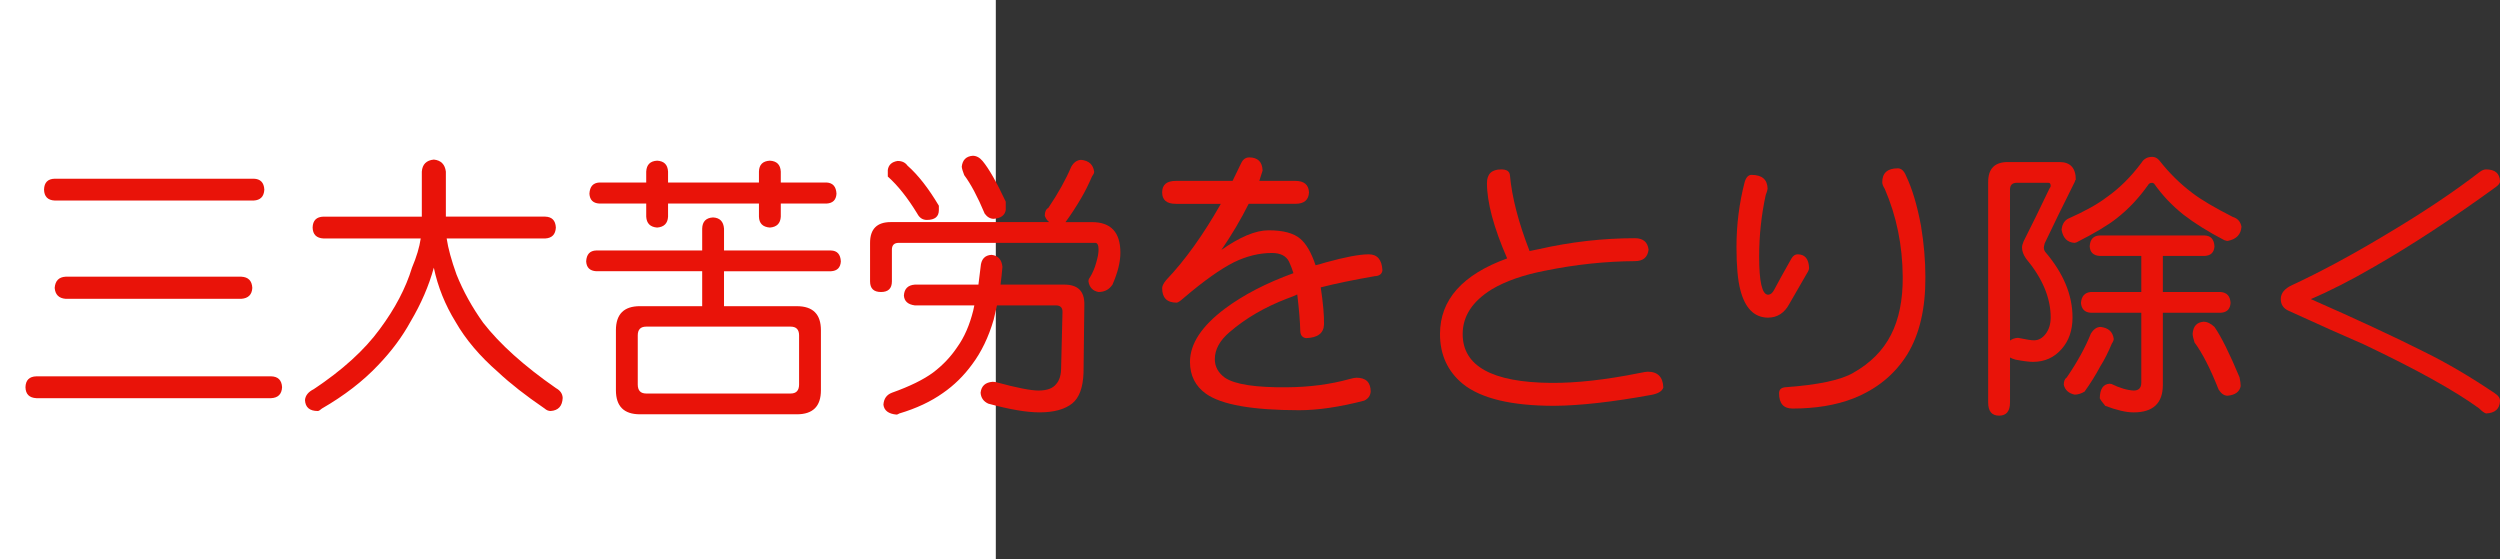 <?xml version="1.0" encoding="utf-8"?>
<!-- Generator: Adobe Illustrator 10.0, SVG Export Plug-In . SVG Version: 3.0.0 Build 76)  -->
<!DOCTYPE svg PUBLIC "-//W3C//DTD SVG 1.0//EN"    "http://www.w3.org/TR/2001/REC-SVG-20010904/DTD/svg10.dtd">
<svg 
	 xmlns:x="http://ns.adobe.com/Extensibility/1.0/" xmlns:i="http://ns.adobe.com/AdobeIllustrator/10.0/" xmlns:graph="http://ns.adobe.com/Graphs/1.0/" i:viewOrigin="0 32" i:rulerOrigin="0 0" i:pageBounds="0 32 320 0"
	 xmlns="http://www.w3.org/2000/svg" xmlns:xlink="http://www.w3.org/1999/xlink" xmlns:a="http://ns.adobe.com/AdobeSVGViewerExtensions/3.0/"
	 width="143.099" height="32" viewBox="0 0 143.099 32" overflow="visible" enable-background="new 0 0 143.099 32"
	 xml:space="preserve">
	<rect x="0" y="0" width="143.099" height="32" fill="#333333" stroke="none"/>
	<g id="レイヤー_1" i:layer="yes" i:editable="no" i:dimmedPercent="50" i:rgbTrio="#4F008000FFFF">
		<path i:knockout="Off" fill="#FFFFFF" d="M57,32H0V0h57V32z"/>
	</g>
	<g id="レイヤー_2" i:layer="yes" i:dimmedPercent="50" i:rgbTrio="#FFFF4F004F00">
		<g i:knockout="Off">
			<path i:knockout="Off" fill="#E91309" d="M15.521,21.541c0.396,0.011,0.604,0.219,0.625,0.625
				c-0.021,0.396-0.229,0.604-0.625,0.625H2.083c-0.406-0.021-0.615-0.229-0.625-0.625c0.01-0.406,0.219-0.614,0.625-0.625H15.521z
				 M14.521,10.229c0.385,0.011,0.588,0.219,0.609,0.625c-0.021,0.396-0.224,0.604-0.609,0.625H3.13
				c-0.396-0.021-0.599-0.229-0.609-0.625c0.01-0.406,0.213-0.614,0.609-0.625H14.521z M13.817,15.838
				c0.396,0.021,0.604,0.234,0.625,0.641c-0.021,0.386-0.229,0.594-0.625,0.625H3.755c-0.386-0.031-0.594-0.239-0.625-0.625
				c0.031-0.406,0.239-0.62,0.625-0.641H13.817z"/>
			<path i:knockout="Off" fill="#E91309" d="M31.208,12.4c0.385,0.011,0.588,0.219,0.609,0.625
				c-0.021,0.396-0.224,0.604-0.609,0.625h-5.641c0.083,0.563,0.271,1.25,0.563,2.063c0.385,0.958,0.896,1.881,1.531,2.766
				c0.948,1.219,2.333,2.464,4.156,3.734c0.25,0.135,0.38,0.322,0.391,0.563c-0.021,0.469-0.25,0.719-0.688,0.75
				c-0.125,0-0.24-0.047-0.344-0.141c-1.083-0.74-1.969-1.432-2.656-2.078c-1.052-0.916-1.865-1.875-2.438-2.875
				c-0.604-0.979-1.021-2.016-1.25-3.109c-0.281,1.031-0.724,2.058-1.328,3.078c-0.479,0.875-1.099,1.709-1.859,2.5
				c-0.865,0.917-1.938,1.744-3.219,2.484c-0.104,0.094-0.183,0.141-0.234,0.141c-0.469,0-0.714-0.209-0.734-0.625
				c0.021-0.261,0.188-0.469,0.5-0.625c1.646-1.094,2.906-2.239,3.781-3.438c0.875-1.177,1.489-2.349,1.844-3.516
				c0.26-0.614,0.427-1.172,0.5-1.672h-5.563c-0.406-0.021-0.615-0.229-0.625-0.625c0.01-0.406,0.219-0.614,0.625-0.625h5.625V9.822
				c0.031-0.417,0.26-0.646,0.688-0.688c0.406,0.042,0.635,0.271,0.688,0.688V12.4H31.208z"/>
			<path i:knockout="Off" fill="#E91309" d="M47.567,14.338c0.354,0.011,0.542,0.219,0.563,0.625
				c-0.021,0.354-0.208,0.542-0.563,0.563h-6.125v2h4.172c0.917,0,1.375,0.459,1.375,1.375v3.438c0,0.916-0.458,1.375-1.375,1.375
				H36.63c-0.917,0-1.375-0.459-1.375-1.375V18.9c0-0.916,0.458-1.375,1.375-1.375h3.563v-2H34.13
				c-0.365-0.021-0.558-0.208-0.578-0.563c0.021-0.406,0.213-0.614,0.578-0.625h6.063v-1.25c0.01-0.406,0.219-0.62,0.625-0.641
				c0.385,0.021,0.594,0.234,0.625,0.641v1.25H47.567z M47.317,10.447c0.354,0.021,0.542,0.234,0.563,0.641
				c-0.021,0.354-0.208,0.542-0.563,0.563h-2.625v0.75c-0.021,0.386-0.229,0.594-0.625,0.625c-0.406-0.031-0.615-0.239-0.625-0.625
				v-0.75h-5.203v0.75c-0.021,0.386-0.229,0.594-0.625,0.625c-0.396-0.031-0.604-0.239-0.625-0.625v-0.75h-2.688
				c-0.354-0.021-0.542-0.208-0.563-0.563c0.021-0.406,0.208-0.62,0.563-0.641h2.688V9.822c0.021-0.396,0.229-0.604,0.625-0.625
				c0.396,0.021,0.604,0.229,0.625,0.625v0.625h5.203V9.822c0.01-0.396,0.219-0.604,0.625-0.625
				c0.396,0.021,0.604,0.229,0.625,0.625v0.625H47.317z M45.255,22.525c0.323,0,0.484-0.172,0.484-0.516v-2.813
				c0-0.333-0.162-0.5-0.484-0.5h-8.266c-0.323,0-0.484,0.167-0.484,0.5v2.813c0,0.344,0.161,0.516,0.484,0.516H45.255z"/>
			<path i:knockout="Off" fill="#E91309" d="M61.88,9.15c0.448,0.042,0.698,0.271,0.75,0.688c0,0.063-0.042,0.151-0.125,0.266
				c-0.208,0.479-0.412,0.886-0.609,1.219c-0.271,0.469-0.573,0.933-0.906,1.391h1.516c1.083,0,1.625,0.583,1.625,1.75
				c0,0.531-0.151,1.141-0.453,1.828c-0.188,0.281-0.453,0.422-0.797,0.422c-0.333-0.063-0.526-0.266-0.578-0.609
				c0-0.083,0.026-0.156,0.078-0.219c0.156-0.25,0.276-0.526,0.359-0.828c0.094-0.313,0.141-0.567,0.141-0.766
				c0-0.26-0.063-0.391-0.188-0.391h-11.25c-0.261,0-0.391,0.13-0.391,0.391v1.813c0,0.406-0.208,0.609-0.625,0.609
				c-0.417,0-0.625-0.203-0.625-0.609V13.9c0-0.792,0.396-1.188,1.188-1.188h9.063c-0.115-0.094-0.198-0.213-0.25-0.359
				c0-0.229,0.067-0.38,0.203-0.453c0.563-0.833,1-1.62,1.313-2.359C61.463,9.291,61.65,9.161,61.88,9.15z M52.364,16.291h3.641
				c0.042-0.323,0.083-0.661,0.125-1.016c0.031-0.438,0.239-0.667,0.625-0.688c0.375,0.042,0.583,0.271,0.625,0.688
				c-0.031,0.365-0.068,0.703-0.109,1.016h3.656c0.76,0,1.141,0.37,1.141,1.109l-0.047,3.938c-0.031,0.844-0.245,1.427-0.641,1.75
				c-0.427,0.344-1.052,0.516-1.875,0.516c-0.74,0-1.719-0.167-2.938-0.5c-0.271-0.125-0.417-0.334-0.438-0.625
				c0.042-0.385,0.271-0.594,0.688-0.625c0.083,0,0.161,0.011,0.234,0.031c1.156,0.313,1.953,0.469,2.391,0.469
				c0.489,0,0.828-0.125,1.016-0.375c0.188-0.208,0.281-0.525,0.281-0.953l0.078-3.188c0-0.239-0.13-0.359-0.391-0.359h-3.359
				c-0.063,0.292-0.125,0.563-0.188,0.813c-0.292,1-0.703,1.854-1.234,2.563c-0.479,0.656-1.037,1.203-1.672,1.641
				c-0.688,0.489-1.521,0.88-2.5,1.172c-0.063,0.041-0.115,0.063-0.156,0.063c-0.458-0.042-0.708-0.229-0.75-0.563
				c0.021-0.344,0.182-0.573,0.484-0.688c1.021-0.364,1.807-0.75,2.359-1.156c0.552-0.416,1.016-0.906,1.391-1.469
				c0.396-0.552,0.698-1.244,0.906-2.078c0.021-0.094,0.042-0.192,0.063-0.297h-3.406c-0.396-0.052-0.604-0.239-0.625-0.563
				C51.76,16.531,51.968,16.322,52.364,16.291z M51.38,9.213c0.25,0,0.438,0.089,0.563,0.266c0.604,0.531,1.203,1.297,1.797,2.297
				v0.25c0,0.375-0.229,0.563-0.688,0.563c-0.24,0-0.422-0.12-0.547-0.359c-0.552-0.906-1.115-1.614-1.688-2.125V9.729
				C50.859,9.437,51.046,9.265,51.38,9.213z M55.677,8.916c0.208,0,0.396,0.099,0.563,0.297c0.364,0.438,0.807,1.214,1.328,2.328
				v0.484c-0.052,0.302-0.281,0.469-0.688,0.5c-0.198,0-0.37-0.099-0.516-0.297c-0.406-0.969-0.797-1.703-1.172-2.203
				c-0.083-0.208-0.13-0.37-0.141-0.484C55.093,9.156,55.302,8.947,55.677,8.916z"/>
			<path i:knockout="Off" fill="#E91309" d="M67.302,10.354h3.25l0.5-1.031c0.104-0.208,0.255-0.313,0.453-0.313
				c0.489,0,0.745,0.25,0.766,0.75c0,0.011-0.063,0.208-0.188,0.594h2.063c0.5,0,0.76,0.219,0.781,0.656
				c-0.021,0.438-0.281,0.656-0.781,0.656h-2.672c-0.448,0.896-0.969,1.776-1.563,2.641c1.063-0.75,1.963-1.125,2.703-1.125
				c0.833,0,1.438,0.162,1.813,0.484c0.344,0.292,0.635,0.797,0.875,1.516c0.114-0.021,0.302-0.073,0.563-0.156
				c1.125-0.313,1.953-0.469,2.484-0.469c0.489,0,0.75,0.308,0.781,0.922c-0.031,0.208-0.177,0.318-0.438,0.328
				c-1.198,0.208-2.229,0.422-3.094,0.641c0.135,0.896,0.198,1.6,0.188,2.109c-0.011,0.511-0.354,0.776-1.031,0.797
				c-0.208-0.031-0.318-0.166-0.328-0.406c-0.011-0.521-0.068-1.219-0.172-2.094c-0.125,0.063-0.318,0.141-0.578,0.234
				c-1.281,0.49-2.38,1.131-3.297,1.922c-0.563,0.479-0.844,0.995-0.844,1.547c0,0.428,0.192,0.781,0.578,1.063
				c0.573,0.386,1.766,0.567,3.578,0.547c1.271-0.01,2.453-0.166,3.547-0.469c0.188-0.052,0.323-0.078,0.406-0.078
				c0.542,0,0.813,0.266,0.813,0.797c-0.021,0.239-0.146,0.411-0.375,0.516c-1.406,0.364-2.646,0.547-3.719,0.547
				c-2.667,0-4.443-0.313-5.328-0.938c-0.615-0.438-0.922-1.047-0.922-1.828c0-1.031,0.667-2.047,2-3.047
				c1.063-0.792,2.37-1.469,3.922-2.031c-0.063-0.208-0.146-0.427-0.25-0.656c-0.167-0.333-0.495-0.5-0.984-0.5
				c-0.719,0-1.443,0.177-2.172,0.531c-0.781,0.396-1.734,1.073-2.859,2.031c-0.208,0.188-0.349,0.281-0.422,0.281
				c-0.552,0-0.828-0.275-0.828-0.828c0-0.125,0.078-0.281,0.234-0.469c1.073-1.125,2.114-2.578,3.125-4.359h-2.578
				c-0.521,0-0.781-0.219-0.781-0.656S66.781,10.354,67.302,10.354z"/>
			<path i:knockout="Off" fill="#E91309" d="M85.927,9.697c0.313,0,0.479,0.109,0.5,0.328c0.114,1.261,0.489,2.708,1.125,4.344
				c0.083-0.021,0.26-0.057,0.531-0.109c1.844-0.417,3.677-0.625,5.5-0.625c0.469,0,0.729,0.219,0.781,0.656
				c-0.052,0.438-0.313,0.656-0.781,0.656c-1.698,0.011-3.412,0.193-5.141,0.547c-1.24,0.24-2.255,0.594-3.047,1.063
				c-1.115,0.688-1.672,1.542-1.672,2.563c0,1.834,1.682,2.766,5.047,2.797c1.458,0.011,3.146-0.177,5.063-0.563
				c0.25-0.052,0.411-0.078,0.484-0.078c0.573,0,0.87,0.303,0.891,0.906c-0.063,0.208-0.292,0.349-0.688,0.422
				c-2.229,0.406-4.083,0.614-5.563,0.625c-2.438,0-4.177-0.417-5.219-1.25c-0.875-0.719-1.313-1.672-1.313-2.859
				c0-1.958,1.281-3.401,3.844-4.328c-0.771-1.771-1.156-3.208-1.156-4.313C85.114,9.958,85.385,9.697,85.927,9.697z"/>
			<path i:knockout="Off" fill="#E91309" d="M100.255,10.01c0.604,0,0.911,0.266,0.922,0.797c-0.011,0.083-0.047,0.203-0.109,0.359
				c-0.25,1.146-0.375,2.323-0.375,3.531c0,1.427,0.167,2.151,0.5,2.172c0.146,0,0.266-0.094,0.359-0.281
				c0.219-0.417,0.547-1.01,0.984-1.781c0.094-0.167,0.213-0.25,0.359-0.25c0.417,0,0.635,0.261,0.656,0.781
				c0,0.083-0.042,0.188-0.125,0.313c-0.208,0.365-0.542,0.943-1,1.734c-0.281,0.531-0.693,0.797-1.234,0.797
				c-0.781-0.01-1.308-0.541-1.578-1.594c-0.146-0.552-0.219-1.37-0.219-2.453c0-1.271,0.156-2.51,0.469-3.719
				C99.947,10.146,100.078,10.01,100.255,10.01z M108.63,9.635c0.198,0,0.354,0.141,0.469,0.422c0.354,0.74,0.641,1.698,0.859,2.875
				c0.167,1.011,0.25,1.984,0.25,2.922c0.01,1.803-0.333,3.276-1.031,4.422c-0.719,1.156-1.75,2-3.094,2.531
				c-0.99,0.385-2.151,0.578-3.484,0.578c-0.511,0-0.766-0.292-0.766-0.875c0-0.209,0.12-0.323,0.359-0.344
				c1.885-0.135,3.182-0.411,3.891-0.828c0.979-0.552,1.698-1.275,2.156-2.172c0.458-0.896,0.682-2,0.672-3.313
				c-0.011-1.802-0.354-3.484-1.031-5.047c-0.094-0.146-0.141-0.271-0.141-0.375C107.739,9.9,108.036,9.635,108.63,9.635z"/>
			<path i:knockout="Off" fill="#E91309" d="M115.255,9.275h2.625c0.625,0,0.938,0.339,0.938,1.016
				c-0.021,0-0.042,0.042-0.063,0.125c-0.708,1.417-1.281,2.589-1.719,3.516c-0.031,0.125-0.047,0.203-0.047,0.234
				c0,0.094,0.026,0.177,0.078,0.25c1.042,1.219,1.563,2.469,1.563,3.75c0,0.74-0.208,1.344-0.625,1.813
				c-0.427,0.49-0.974,0.734-1.641,0.734c-0.208,0-0.537-0.041-0.984-0.125c-0.125-0.031-0.234-0.072-0.328-0.125v2.578
				c0,0.5-0.208,0.75-0.625,0.75c-0.417,0-0.625-0.25-0.625-0.75V10.416c0-0.76,0.375-1.141,1.125-1.141H115.255z M115.052,19.494
				c0.125-0.094,0.276-0.146,0.453-0.156c0.01,0,0.042,0.006,0.094,0.016c0.396,0.084,0.672,0.125,0.828,0.125
				c0.26,0,0.484-0.125,0.672-0.375s0.281-0.563,0.281-0.938c0-1.114-0.469-2.234-1.406-3.359c-0.156-0.219-0.234-0.432-0.234-0.641
				c0-0.094,0.031-0.213,0.094-0.359c0.448-0.885,0.938-1.885,1.469-3c0.052-0.073,0.078-0.125,0.078-0.156
				c0-0.125-0.042-0.188-0.125-0.188h-1.813c-0.261,0-0.391,0.13-0.391,0.391V19.494z M123.192,8.979
				c0.156,0,0.292,0.068,0.406,0.203c0.573,0.729,1.208,1.354,1.906,1.875c0.489,0.375,1.255,0.828,2.297,1.359
				c0.281,0.083,0.448,0.271,0.5,0.563c-0.031,0.448-0.297,0.719-0.797,0.813c-0.031,0-0.094-0.016-0.188-0.047
				c-0.917-0.479-1.693-0.963-2.328-1.453c-0.656-0.521-1.219-1.114-1.688-1.781c-0.042-0.031-0.078-0.047-0.109-0.047
				c-0.115,0-0.193,0.042-0.234,0.125c-0.531,0.75-1.13,1.386-1.797,1.906c-0.5,0.396-1.266,0.854-2.297,1.375l-0.109,0.031
				c-0.417-0.021-0.667-0.271-0.75-0.75c0.031-0.302,0.151-0.51,0.359-0.625c0.979-0.438,1.719-0.849,2.219-1.234
				c0.729-0.51,1.396-1.172,2-1.984C122.718,9.088,122.921,8.979,123.192,8.979z M120.239,18.713
				c0.448,0.053,0.698,0.281,0.75,0.688c0,0.073-0.037,0.162-0.109,0.266c-0.208,0.5-0.427,0.933-0.656,1.297
				c-0.261,0.49-0.563,0.975-0.906,1.453c-0.198,0.114-0.386,0.172-0.563,0.172c-0.344-0.073-0.552-0.261-0.625-0.563
				c0-0.208,0.057-0.349,0.172-0.422c0.604-0.885,1.063-1.719,1.375-2.5C119.833,18.844,120.021,18.713,120.239,18.713z
				 M126.192,13.479c0.354,0.011,0.542,0.219,0.563,0.625c-0.021,0.344-0.208,0.526-0.563,0.547h-2.391v2.063h3.313
				c0.354,0.031,0.542,0.24,0.563,0.625c-0.021,0.354-0.208,0.542-0.563,0.563h-3.313v4.125c0,1.052-0.558,1.578-1.672,1.578
				c-0.427,0-0.969-0.125-1.625-0.375c-0.177-0.209-0.281-0.354-0.313-0.438c0.01-0.531,0.198-0.807,0.563-0.828
				c0.031,0,0.067,0.006,0.109,0.016c0.469,0.229,0.891,0.354,1.266,0.375c0.292,0,0.438-0.151,0.438-0.453v-4h-2.891
				c-0.344-0.021-0.531-0.208-0.563-0.563c0.031-0.385,0.219-0.594,0.563-0.625h2.891V14.65h-2.375
				c-0.365-0.021-0.558-0.203-0.578-0.547c0.021-0.406,0.213-0.614,0.578-0.625H126.192z M126.13,18.416
				c0.208,0,0.417,0.1,0.625,0.297c0.385,0.553,0.864,1.516,1.438,2.891c0.042,0.209,0.063,0.375,0.063,0.5
				c-0.063,0.322-0.313,0.505-0.75,0.547c-0.198,0-0.37-0.12-0.516-0.359c-0.469-1.188-0.927-2.083-1.375-2.688
				c-0.073-0.229-0.109-0.396-0.109-0.5C125.536,18.677,125.744,18.447,126.13,18.416z"/>
			<path i:knockout="Off" fill="#E91309" d="M142.302,9.697c0.51,0,0.776,0.224,0.797,0.672c0.01,0.104-0.073,0.219-0.25,0.344
				c-2.5,1.813-4.813,3.328-6.938,4.547c-1.344,0.781-2.558,1.401-3.641,1.859c2.625,1.156,4.786,2.162,6.484,3.016
				c1.313,0.646,2.661,1.438,4.047,2.375c0.208,0.135,0.307,0.286,0.297,0.453c-0.021,0.447-0.287,0.682-0.797,0.703
				c-0.104-0.031-0.24-0.131-0.406-0.297c-1.406-1.021-3.615-2.244-6.625-3.672c-1.042-0.447-2.464-1.083-4.266-1.906
				c-0.302-0.135-0.453-0.359-0.453-0.672c0-0.333,0.213-0.599,0.641-0.797c1.594-0.739,3.349-1.682,5.266-2.828
				c2.146-1.271,3.974-2.489,5.484-3.656C142.067,9.744,142.187,9.697,142.302,9.697z"/>
		</g>
	</g>
</svg>
